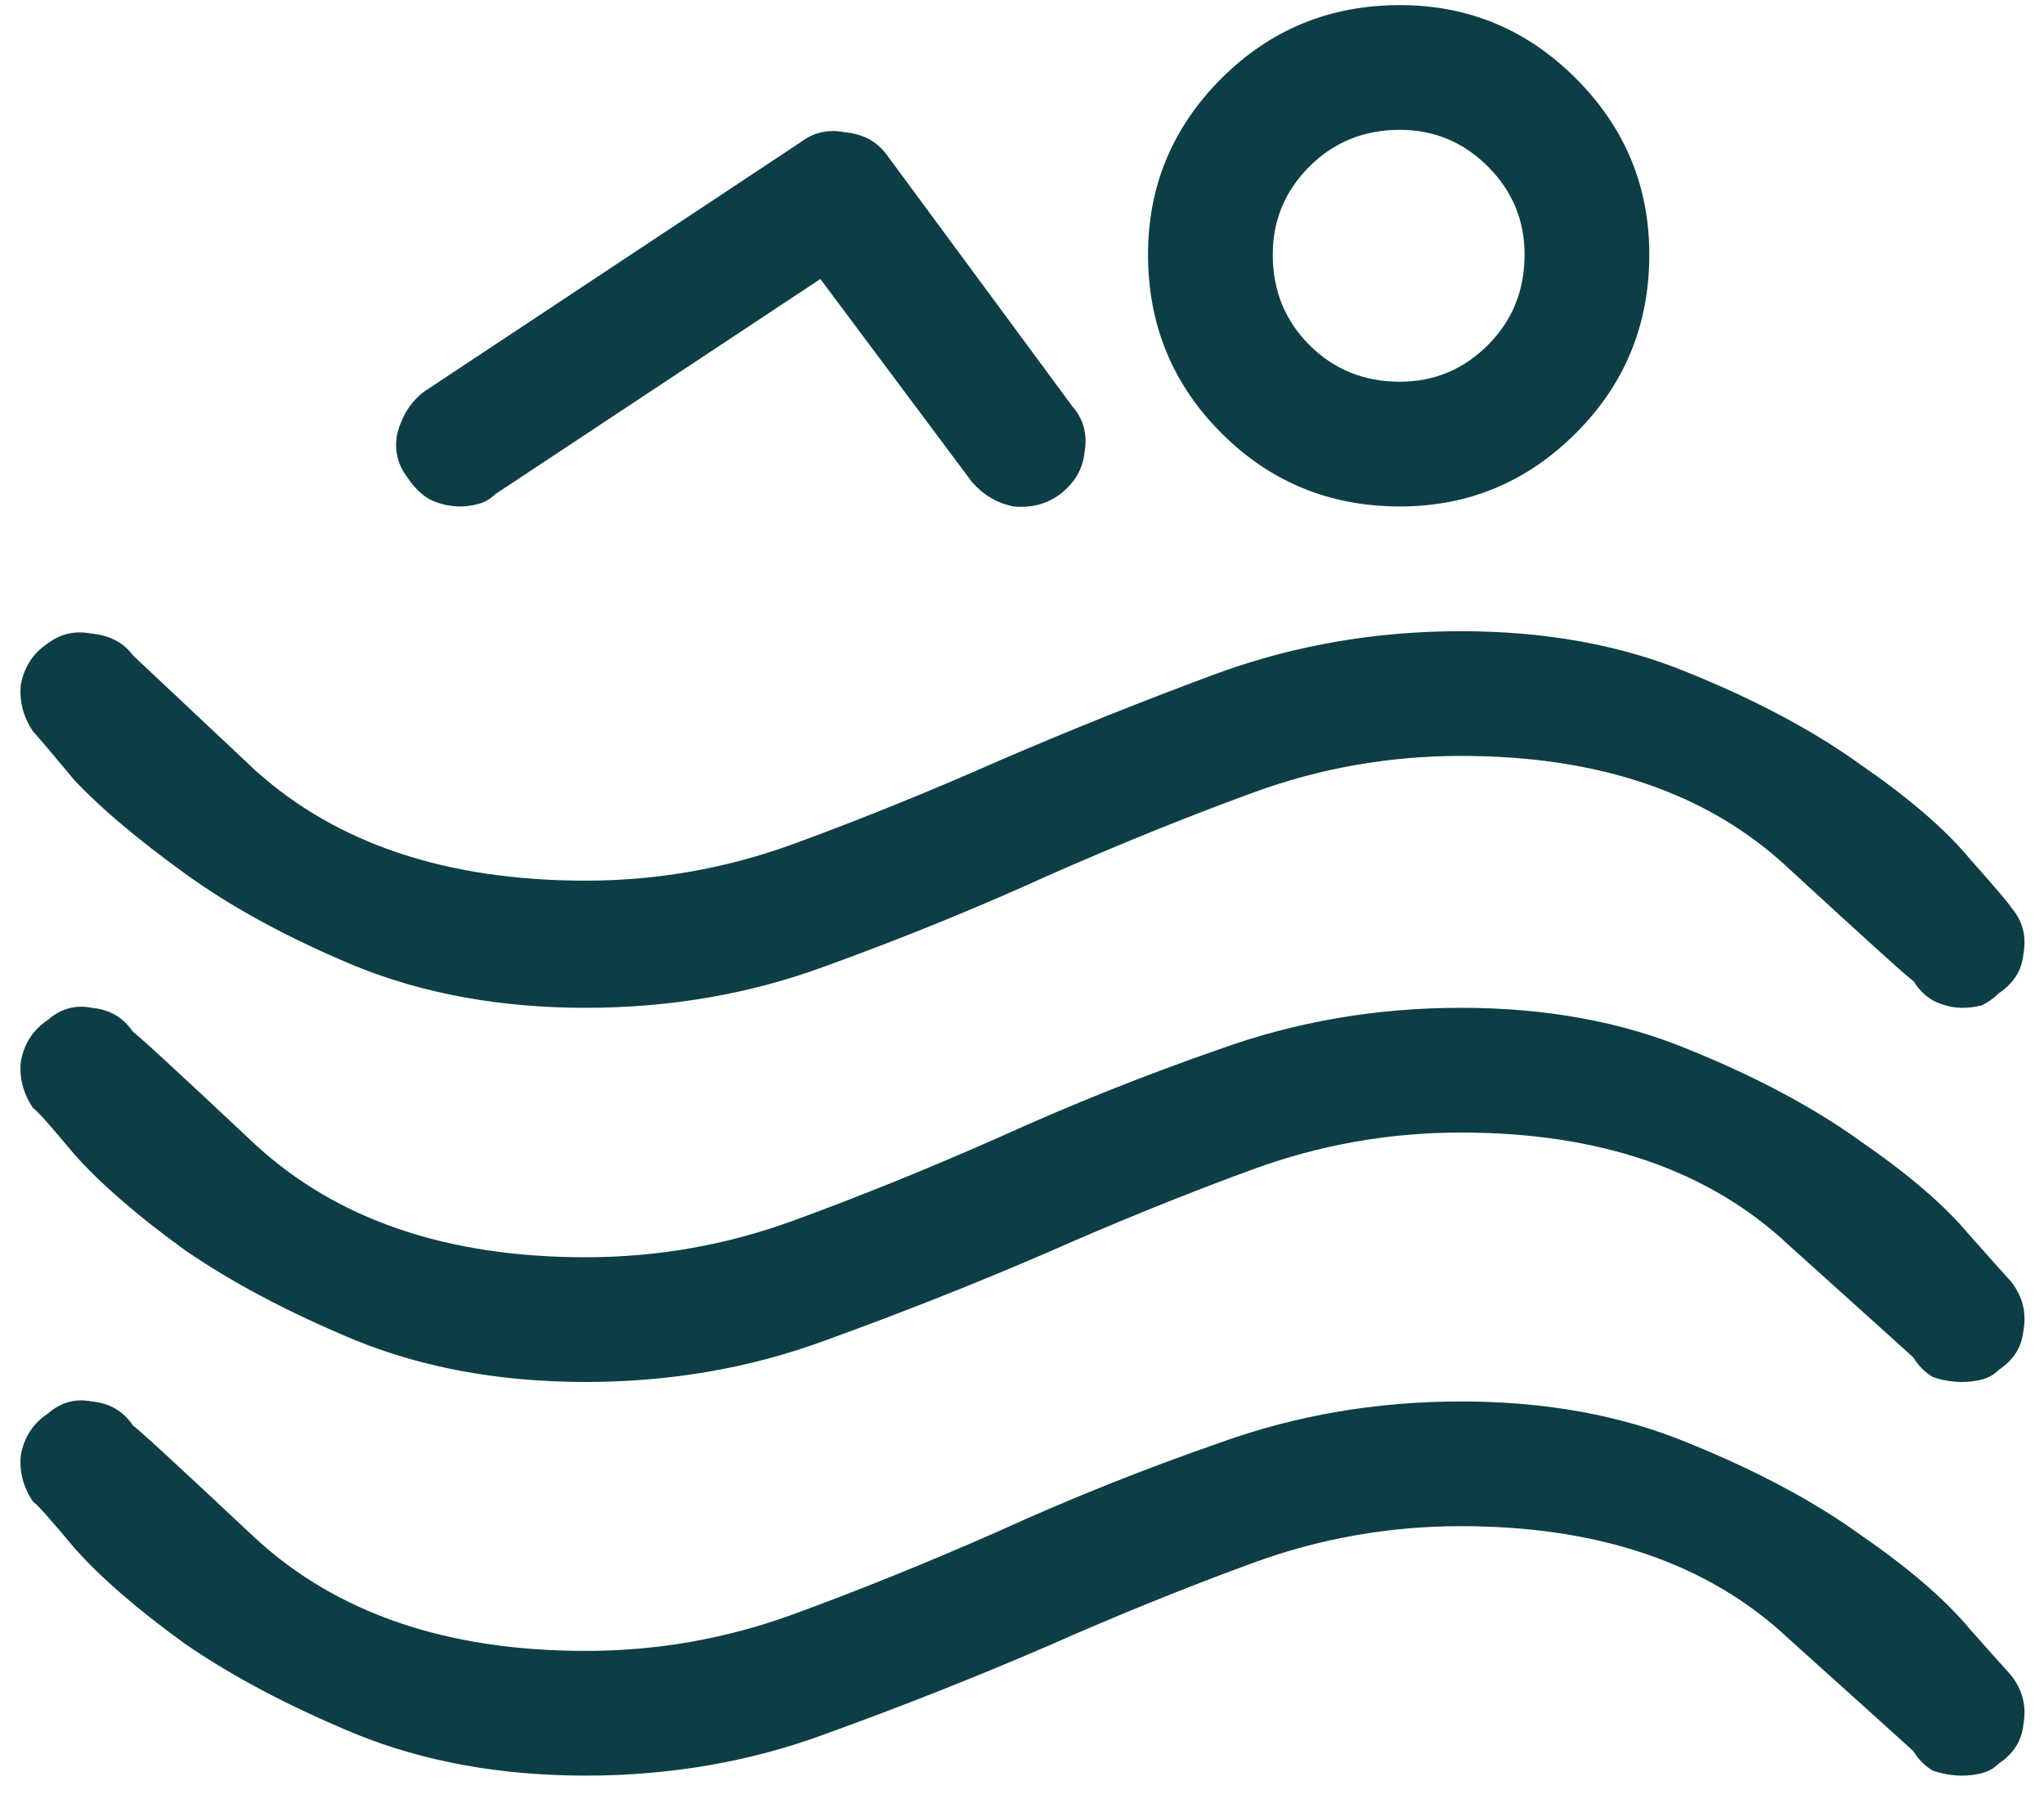 <?xml version="1.0" encoding="UTF-8"?>
<svg xmlns="http://www.w3.org/2000/svg" width="50" height="44" viewBox="0 0 50 44" fill="none">
  <path d="M34.244 12.387C32.529 12.387 31.074 11.789 29.877 10.592C28.681 9.396 28.083 7.941 28.083 6.226C28.083 4.551 28.681 3.116 29.877 1.919C31.074 0.723 32.529 0.125 34.244 0.125C35.919 0.125 37.354 0.723 38.55 1.919C39.747 3.116 40.345 4.551 40.345 6.226C40.345 7.941 39.747 9.396 38.55 10.592C37.354 11.789 35.919 12.387 34.244 12.387ZM34.244 3.176C33.367 3.176 32.629 3.475 32.031 4.073C31.433 4.671 31.134 5.389 31.134 6.226C31.134 7.103 31.433 7.841 32.031 8.439C32.629 9.037 33.367 9.336 34.244 9.336C35.081 9.336 35.799 9.037 36.397 8.439C36.995 7.841 37.294 7.103 37.294 6.226C37.294 5.389 36.995 4.671 36.397 4.073C35.799 3.475 35.081 3.176 34.244 3.176ZM11.275 12.387C10.996 12.387 10.737 12.327 10.498 12.207C10.298 12.088 10.119 11.909 9.959 11.669C9.72 11.35 9.64 10.991 9.72 10.592C9.84 10.154 10.059 9.815 10.378 9.576L19.589 3.475C19.908 3.235 20.267 3.156 20.666 3.235C21.105 3.275 21.444 3.455 21.683 3.774L26.229 9.935C26.508 10.254 26.608 10.632 26.528 11.071C26.488 11.47 26.289 11.809 25.93 12.088C25.611 12.327 25.232 12.427 24.793 12.387C24.394 12.307 24.055 12.108 23.776 11.789L20.068 6.824L12.113 12.088C11.993 12.207 11.853 12.287 11.694 12.327C11.534 12.367 11.395 12.387 11.275 12.387ZM48.001 24.649C47.762 24.649 47.523 24.589 47.283 24.47C47.084 24.35 46.925 24.19 46.805 23.991C46.765 23.991 45.748 23.074 43.754 21.239C41.8 19.405 39.129 18.488 35.739 18.488C33.985 18.488 32.29 18.787 30.655 19.385C29.02 19.983 27.345 20.661 25.631 21.419C23.876 22.216 22.062 22.954 20.188 23.632C18.353 24.31 16.399 24.649 14.326 24.649C12.252 24.649 10.378 24.31 8.703 23.632C7.068 22.954 5.673 22.197 4.516 21.359C3.36 20.522 2.462 19.764 1.824 19.086C1.226 18.368 0.887 17.97 0.808 17.89C0.568 17.531 0.469 17.152 0.509 16.753C0.588 16.315 0.808 15.976 1.167 15.737C1.486 15.497 1.844 15.418 2.243 15.497C2.682 15.537 3.021 15.717 3.26 16.036C3.3 16.076 4.297 17.013 6.251 18.847C8.245 20.641 10.936 21.539 14.326 21.539C16.08 21.539 17.775 21.239 19.41 20.641C21.045 20.043 22.72 19.365 24.434 18.608C26.189 17.85 27.983 17.132 29.818 16.454C31.692 15.777 33.666 15.438 35.739 15.438C37.813 15.438 39.667 15.777 41.302 16.454C42.977 17.132 44.392 17.89 45.549 18.727C46.705 19.525 47.583 20.282 48.181 21C48.819 21.718 49.158 22.117 49.197 22.197C49.477 22.516 49.576 22.894 49.497 23.333C49.457 23.732 49.257 24.051 48.898 24.29C48.779 24.41 48.639 24.509 48.48 24.589C48.32 24.629 48.161 24.649 48.001 24.649ZM48.001 33.8C47.762 33.8 47.523 33.761 47.283 33.681C47.084 33.561 46.925 33.402 46.805 33.202C46.765 33.163 45.748 32.245 43.754 30.451C41.8 28.617 39.129 27.7 35.739 27.7C33.985 27.7 32.29 27.999 30.655 28.597C29.02 29.195 27.345 29.873 25.631 30.63C23.876 31.388 22.062 32.106 20.188 32.784C18.353 33.462 16.399 33.8 14.326 33.8C12.252 33.8 10.378 33.462 8.703 32.784C7.068 32.106 5.673 31.368 4.516 30.57C3.36 29.733 2.462 28.956 1.824 28.238C1.226 27.52 0.887 27.141 0.808 27.101C0.568 26.742 0.469 26.364 0.509 25.965C0.588 25.526 0.808 25.187 1.167 24.948C1.486 24.669 1.844 24.569 2.243 24.649C2.682 24.689 3.021 24.888 3.26 25.247C3.3 25.247 4.297 26.164 6.251 27.999C8.245 29.833 10.936 30.75 14.326 30.75C16.08 30.75 17.775 30.451 19.41 29.853C21.045 29.255 22.72 28.577 24.434 27.819C26.189 27.021 27.983 26.304 29.818 25.666C31.692 24.988 33.666 24.649 35.739 24.649C37.813 24.649 39.667 24.988 41.302 25.666C42.977 26.344 44.392 27.101 45.549 27.939C46.705 28.736 47.583 29.494 48.181 30.212C48.819 30.93 49.158 31.308 49.197 31.348C49.477 31.707 49.576 32.106 49.497 32.544C49.457 32.943 49.257 33.262 48.898 33.501C48.779 33.621 48.639 33.701 48.48 33.741C48.32 33.781 48.161 33.8 48.001 33.8Z" fill="#0d3e45"></path>
  <path d="M48.001 43.428C47.762 43.428 47.523 43.388 47.283 43.309C47.084 43.189 46.925 43.029 46.805 42.83C46.765 42.79 45.748 41.873 43.754 40.079C41.8 38.244 39.129 37.327 35.739 37.327C33.985 37.327 32.29 37.626 30.655 38.224C29.02 38.822 27.345 39.5 25.631 40.258C23.876 41.016 22.062 41.733 20.188 42.411C18.353 43.089 16.399 43.428 14.326 43.428C12.252 43.428 10.378 43.089 8.703 42.411C7.068 41.733 5.673 40.996 4.516 40.198C3.36 39.361 2.462 38.583 1.824 37.865C1.226 37.148 0.887 36.769 0.808 36.729C0.568 36.37 0.469 35.991 0.509 35.593C0.588 35.154 0.808 34.815 1.167 34.576C1.486 34.297 1.844 34.197 2.243 34.277C2.682 34.316 3.021 34.516 3.26 34.875C3.3 34.875 4.297 35.792 6.251 37.626C8.245 39.461 10.936 40.378 14.326 40.378C16.08 40.378 17.775 40.079 19.41 39.48C21.045 38.882 22.72 38.204 24.434 37.447C26.189 36.649 27.983 35.931 29.818 35.294C31.692 34.615 33.666 34.277 35.739 34.277C37.813 34.277 39.667 34.615 41.302 35.294C42.977 35.971 44.392 36.729 45.549 37.566C46.705 38.364 47.583 39.122 48.181 39.839C48.819 40.557 49.158 40.936 49.197 40.976C49.477 41.335 49.576 41.733 49.497 42.172C49.457 42.571 49.257 42.89 48.898 43.129C48.779 43.249 48.639 43.328 48.48 43.368C48.32 43.408 48.161 43.428 48.001 43.428Z" fill="#0d3e45"></path>
</svg>
